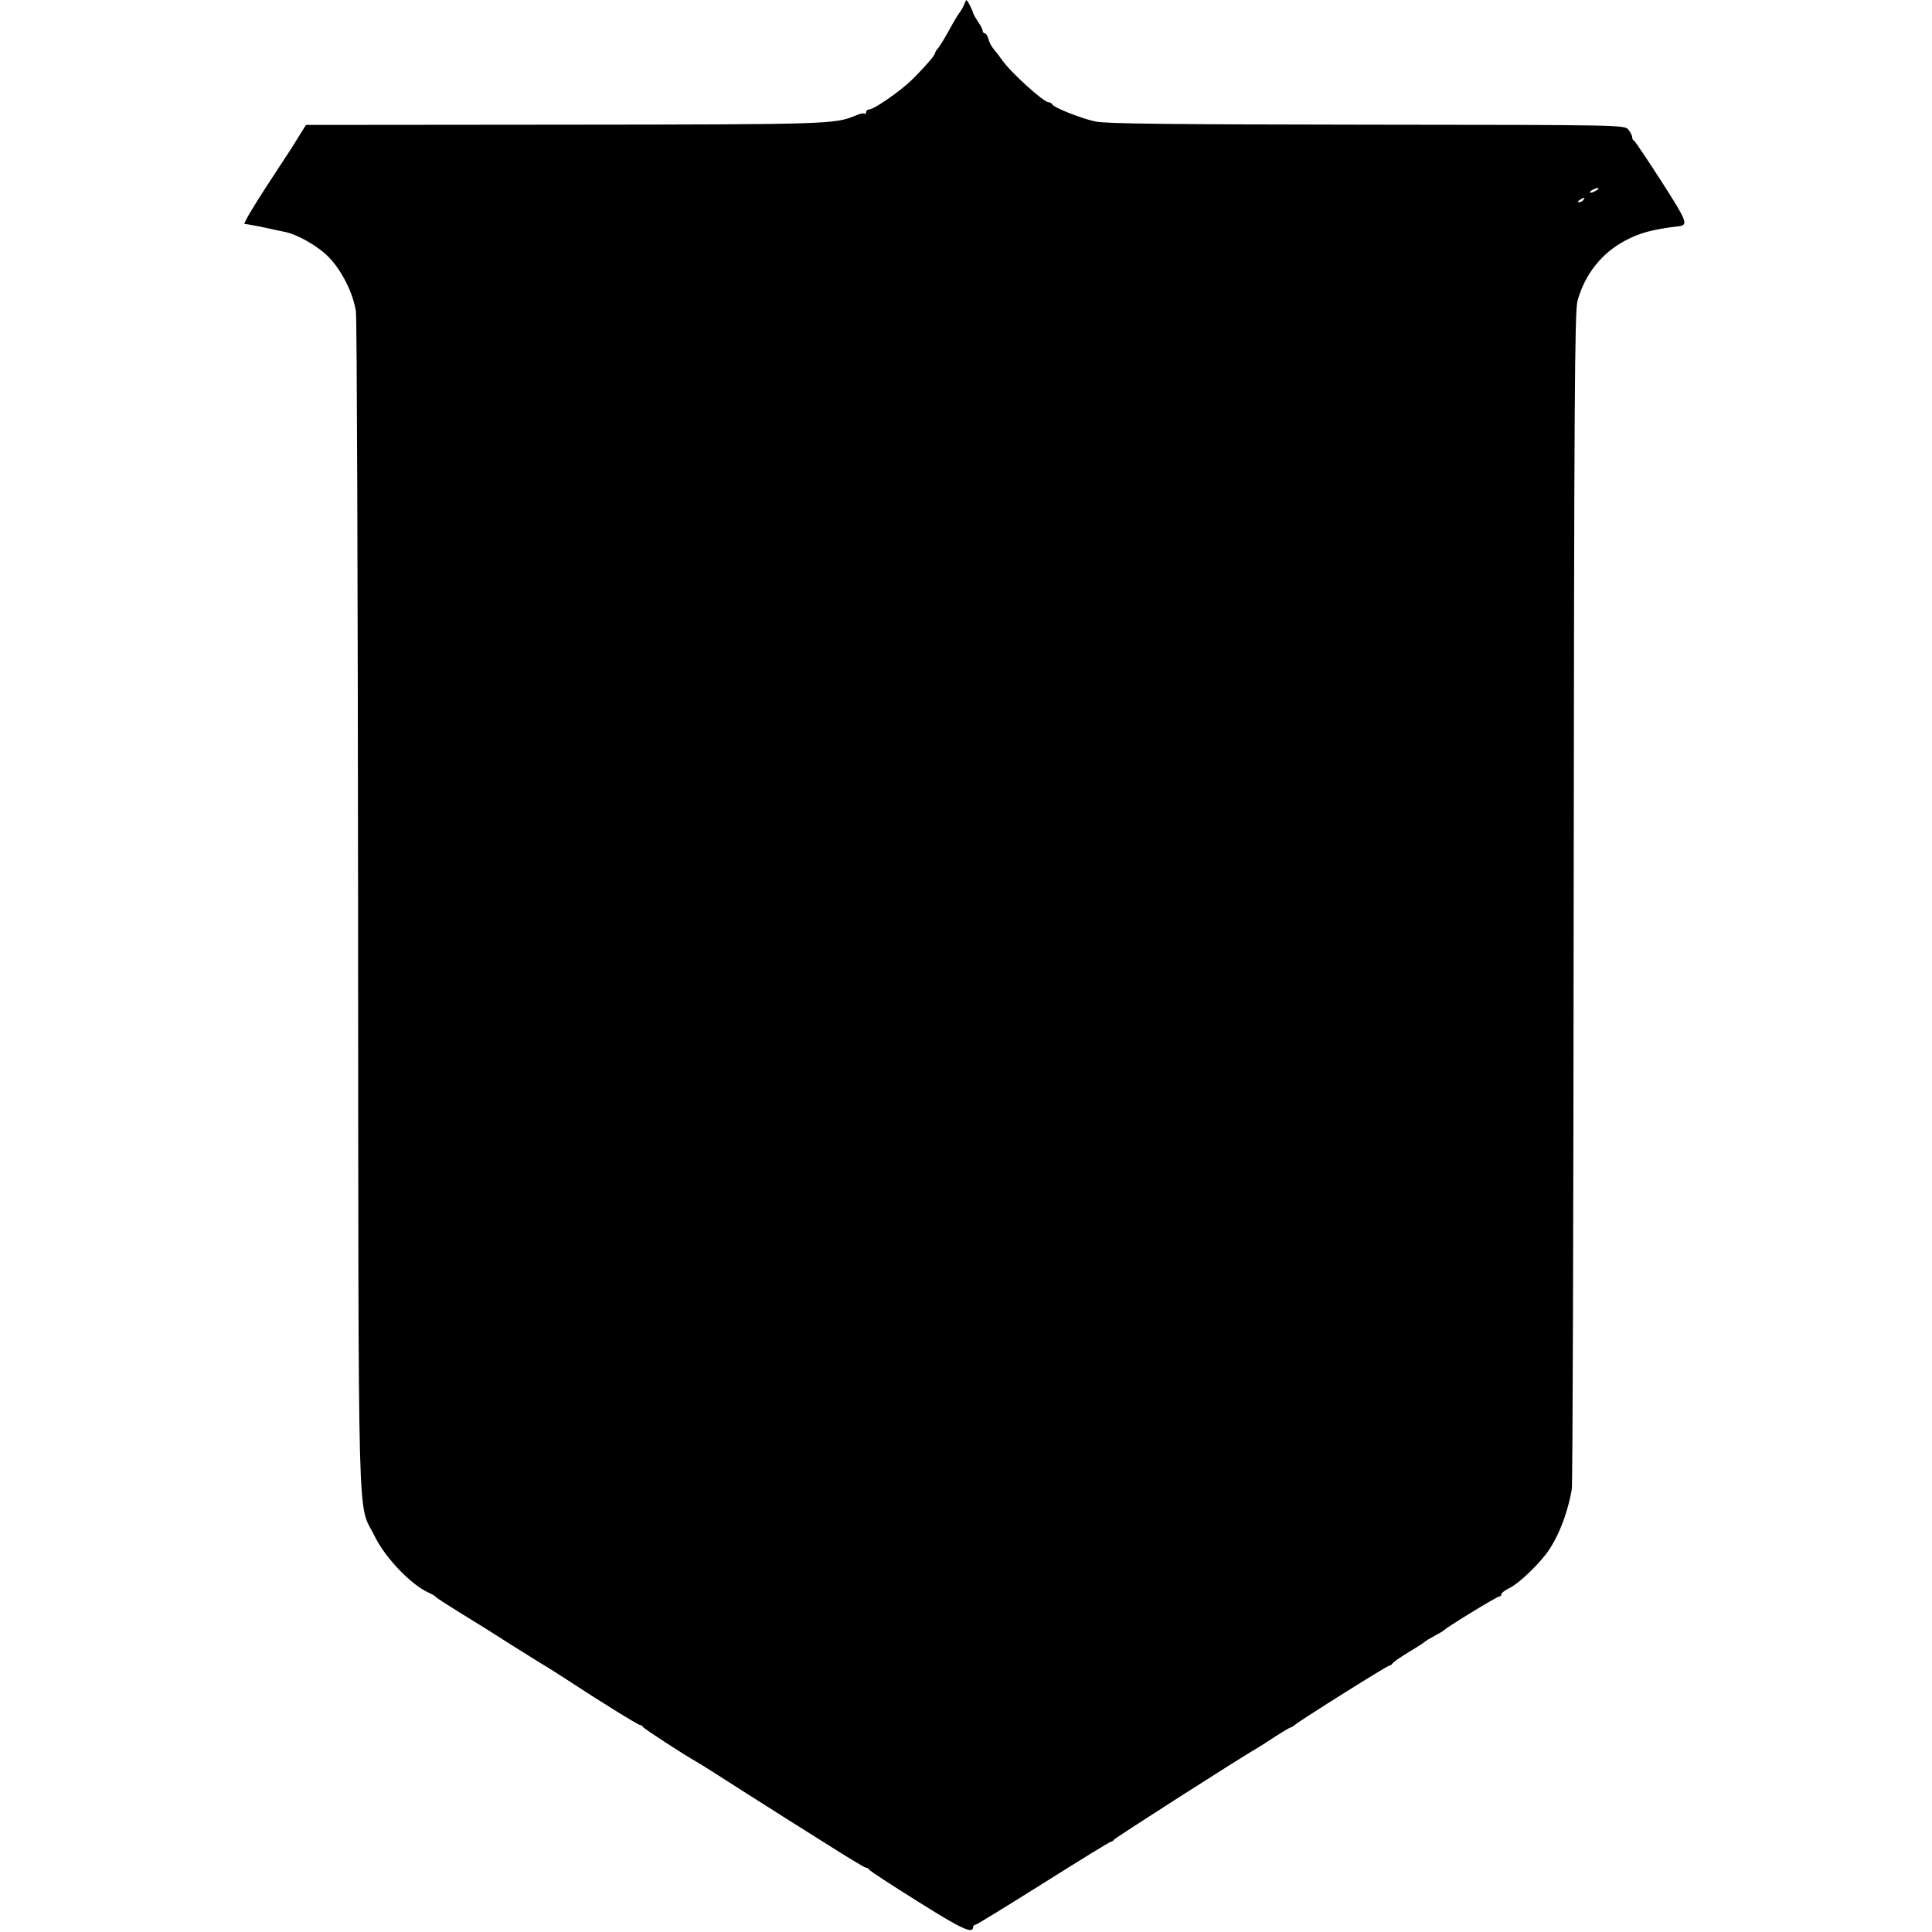 <?xml version="1.0" standalone="no"?>
<!DOCTYPE svg PUBLIC "-//W3C//DTD SVG 20010904//EN"
 "http://www.w3.org/TR/2001/REC-SVG-20010904/DTD/svg10.dtd">
<svg version="1.0" xmlns="http://www.w3.org/2000/svg"
 width="812pt" height="812pt" viewBox="0 0 812 812"
 preserveAspectRatio="xMidYMid meet">
<g transform="translate(0,812) scale(0.1,-0.1)"
fill="#000000" stroke="none">
<path d="M4054 8105 c-4 -11 -13 -27 -19 -35 -7 -8 -27 -42 -45 -75 -18 -33
-39 -67 -46 -76 -8 -8 -14 -19 -14 -22 0 -9 -45 -61 -100 -115 -49 -47 -157
-122 -177 -122 -7 0 -13 -5 -13 -12 0 -6 -3 -9 -6 -6 -3 4 -21 0 -39 -8 -86
-36 -113 -37 -1219 -38 l-1090 -1 -28 -45 c-30 -49 -28 -46 -90 -140 -93 -141
-147 -230 -140 -231 14 -1 100 -18 127 -25 6 -1 23 -5 39 -8 54 -10 141 -59
187 -106 55 -56 104 -153 115 -230 4 -30 8 -1157 9 -2505 2 -2727 -4 -2491 70
-2642 44 -90 152 -203 225 -236 14 -6 27 -14 30 -17 4 -6 59 -41 155 -100 14
-8 89 -55 167 -105 78 -49 147 -92 153 -95 5 -3 42 -26 80 -51 129 -85 297
-189 305 -189 5 0 10 -3 12 -8 2 -6 171 -116 226 -147 10 -5 95 -59 190 -120
95 -60 180 -114 189 -120 9 -5 85 -54 170 -107 85 -54 158 -98 163 -98 4 0 10
-3 12 -7 2 -5 94 -65 206 -135 184 -116 232 -138 232 -107 0 5 4 9 9 9 5 0
133 79 286 175 152 96 281 175 285 175 5 0 10 4 12 8 2 6 532 345 605 387 10
6 44 27 75 48 31 20 60 37 63 37 3 0 11 5 18 11 22 19 388 249 397 249 4 0 10
4 12 8 2 5 32 26 68 48 36 21 67 42 70 45 3 3 21 14 40 24 19 10 37 21 40 24
9 11 221 141 231 141 5 0 9 4 9 10 0 5 15 16 33 25 36 17 107 83 153 141 50
65 91 167 110 274 4 19 7 1140 8 2490 2 2049 4 2463 16 2505 30 111 102 202
201 254 59 32 119 48 224 60 42 5 36 20 -71 187 -60 93 -112 171 -116 172 -5
2 -8 9 -8 15 0 7 -7 21 -16 32 -15 20 -27 20 -1097 21 -824 1 -1096 4 -1142
13 -61 13 -177 59 -183 73 -2 4 -8 8 -14 8 -22 0 -162 127 -198 180 -8 12 -23
31 -33 43 -10 11 -20 31 -23 44 -4 13 -10 23 -15 23 -5 0 -9 5 -9 11 0 6 -9
23 -19 37 -10 15 -20 32 -21 37 -1 6 -8 21 -15 35 -13 24 -14 24 -21 5z m2656
-785 c-8 -5 -19 -10 -25 -10 -5 0 -3 5 5 10 8 5 20 10 25 10 6 0 3 -5 -5 -10z
m-55 -40 c-3 -5 -12 -10 -18 -10 -7 0 -6 4 3 10 19 12 23 12 15 0z"/>
</g>
</svg>
